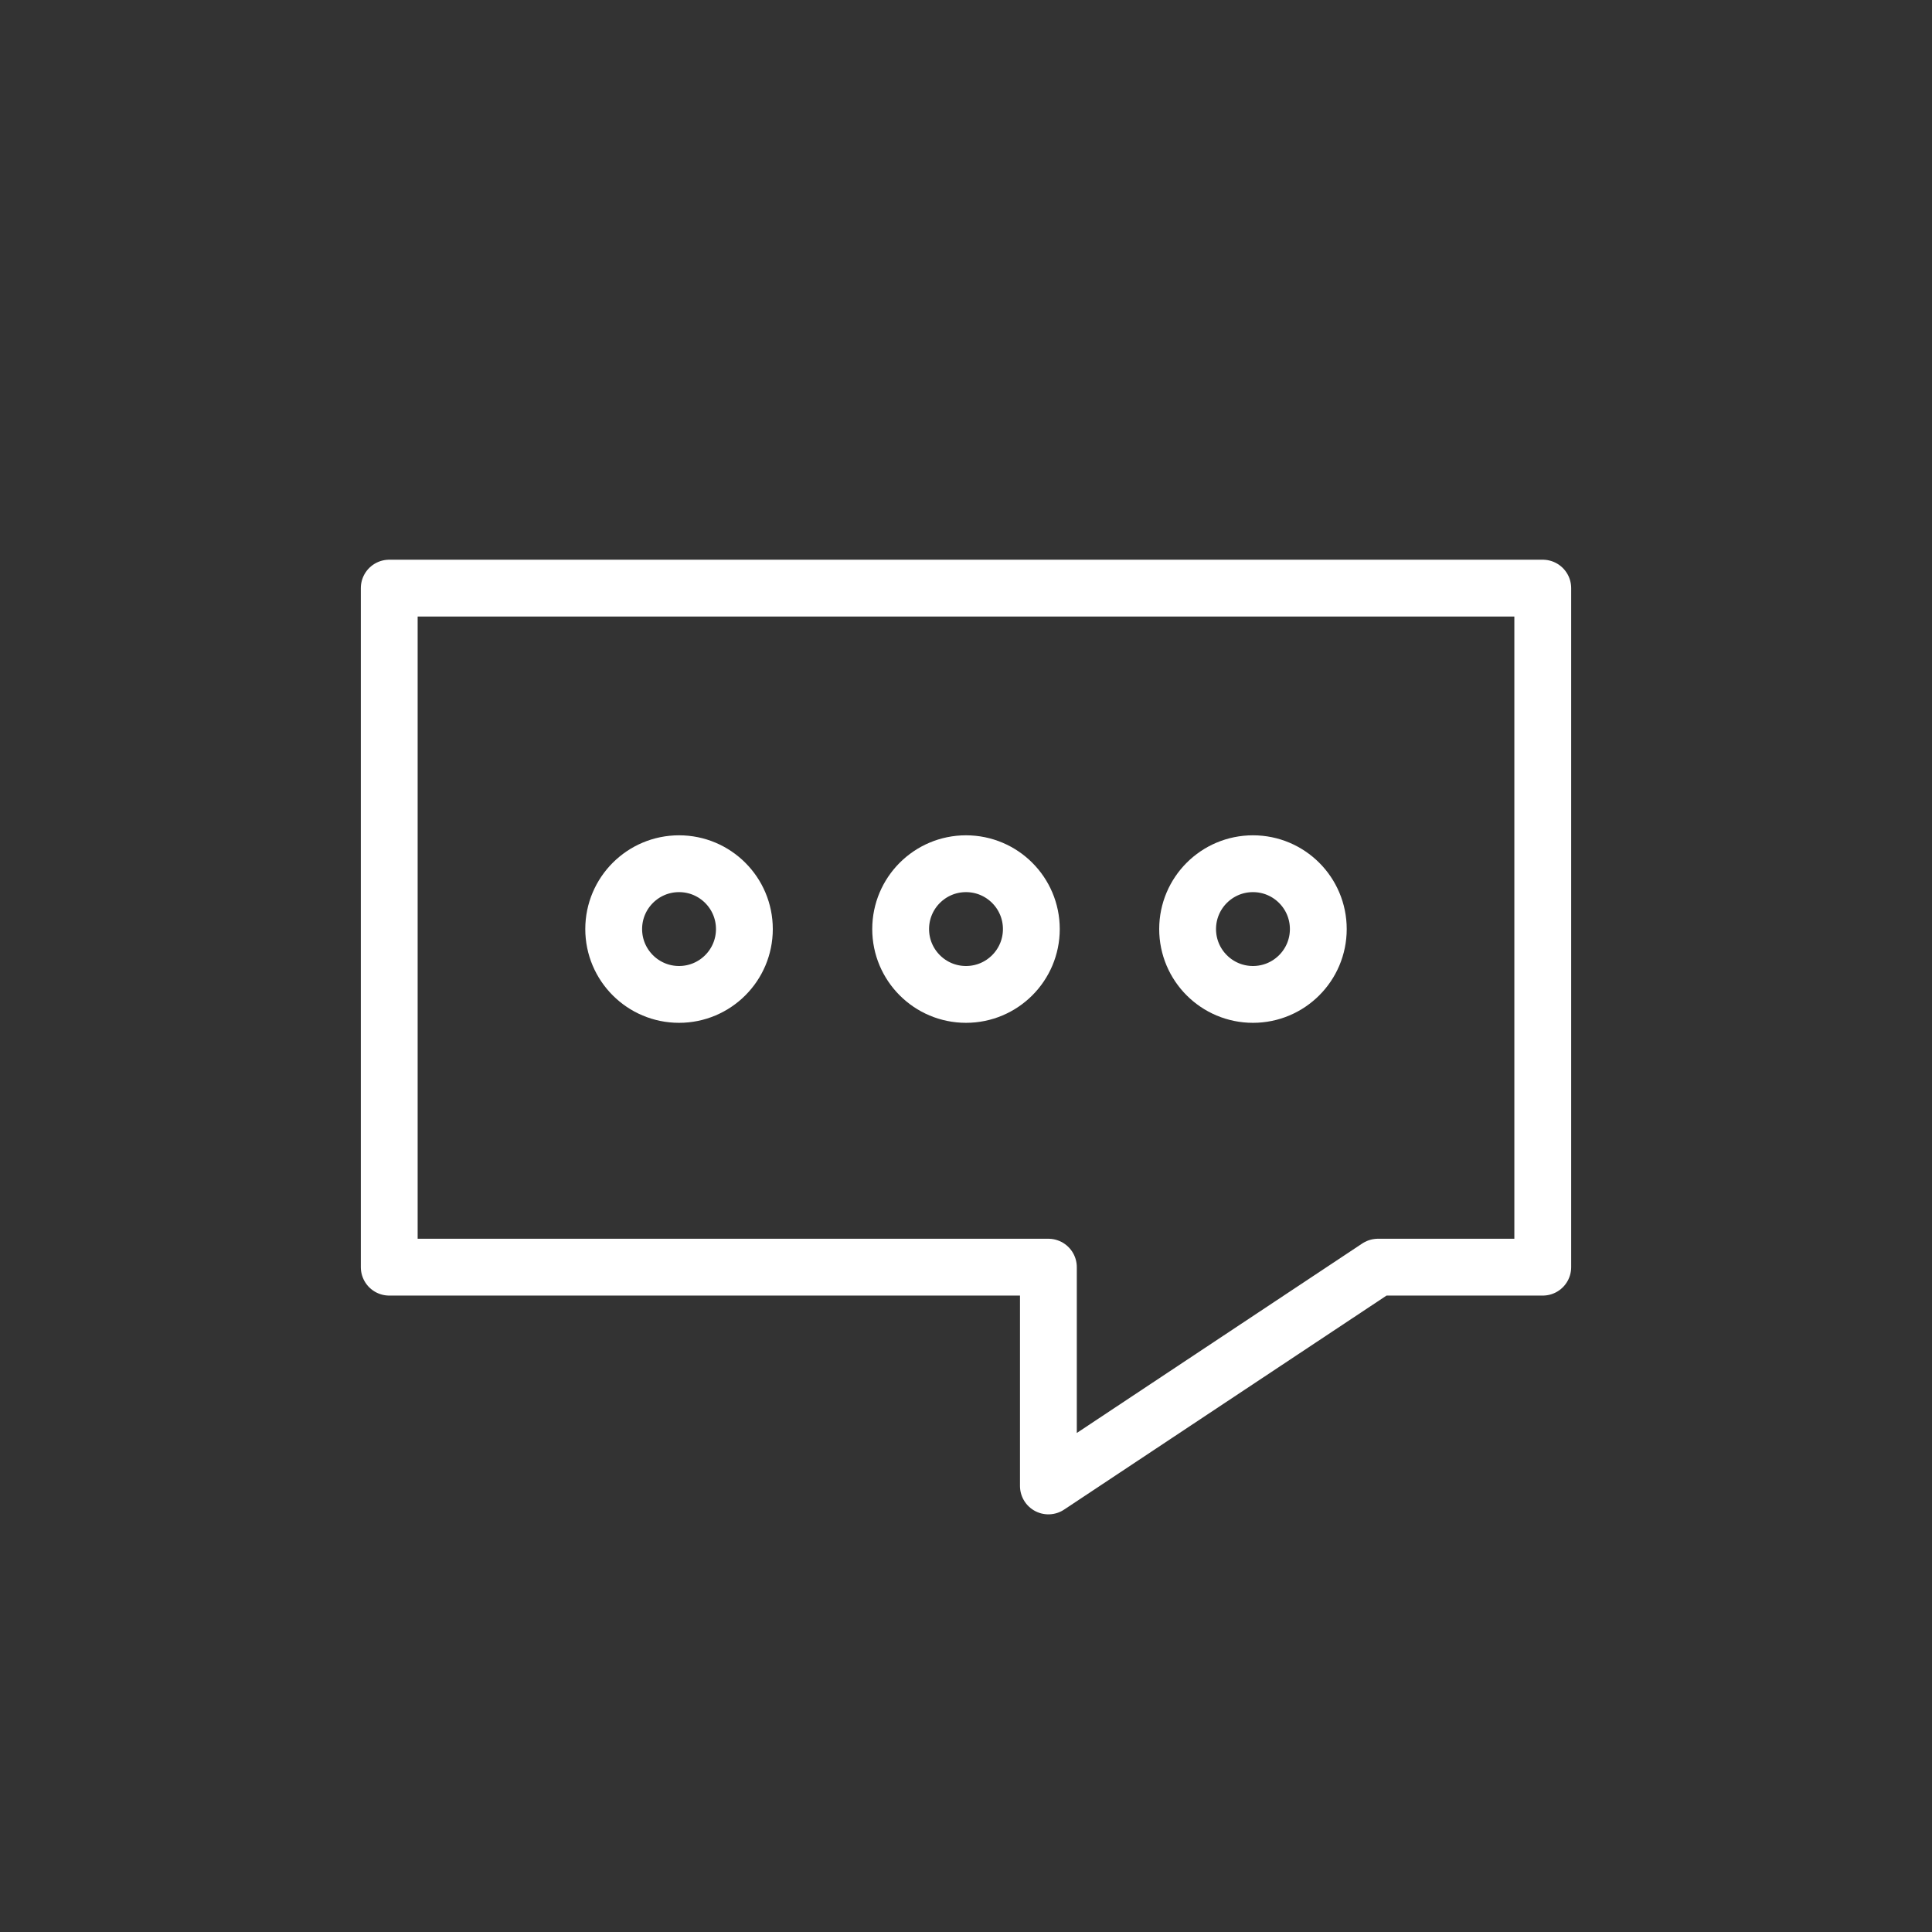 <?xml version="1.0" encoding="UTF-8"?>
<!-- Generator: Adobe Illustrator 28.0.0, SVG Export Plug-In . SVG Version: 6.00 Build 0)  -->
<svg xmlns="http://www.w3.org/2000/svg" xmlns:xlink="http://www.w3.org/1999/xlink" version="1.1" id="Layer_1" x="0px" y="0px" viewBox="0 0 68 68" style="enable-background:new 0 0 68 68;" xml:space="preserve">
<rect x="0" y="0" width="68" height="68" fill="#333333" stroke="none"/>
<style type="text/css">
	.st0{fill:none;stroke:#47AE48;stroke-width:2;stroke-linecap:round;stroke-linejoin:round;stroke-miterlimit:10;}
	.st1{fill:none;stroke:#FFFFFF;stroke-width:2;stroke-linecap:round;stroke-linejoin:round;stroke-miterlimit:10;}
</style>
<polygon class="st1" points="13.7,20.7 13.7,44.6 36.9,44.6 36.9,52.3 48.5,44.6 54.3,44.6 54.3,20.7 "></polygon>
<g>
	<circle class="st1" cx="23.9" cy="32.7" r="2.3"></circle>
	<circle class="st1" cx="34" cy="32.7" r="2.3"></circle>
	<circle class="st1" cx="44.1" cy="32.7" r="2.3"></circle>
</g>
</svg>
